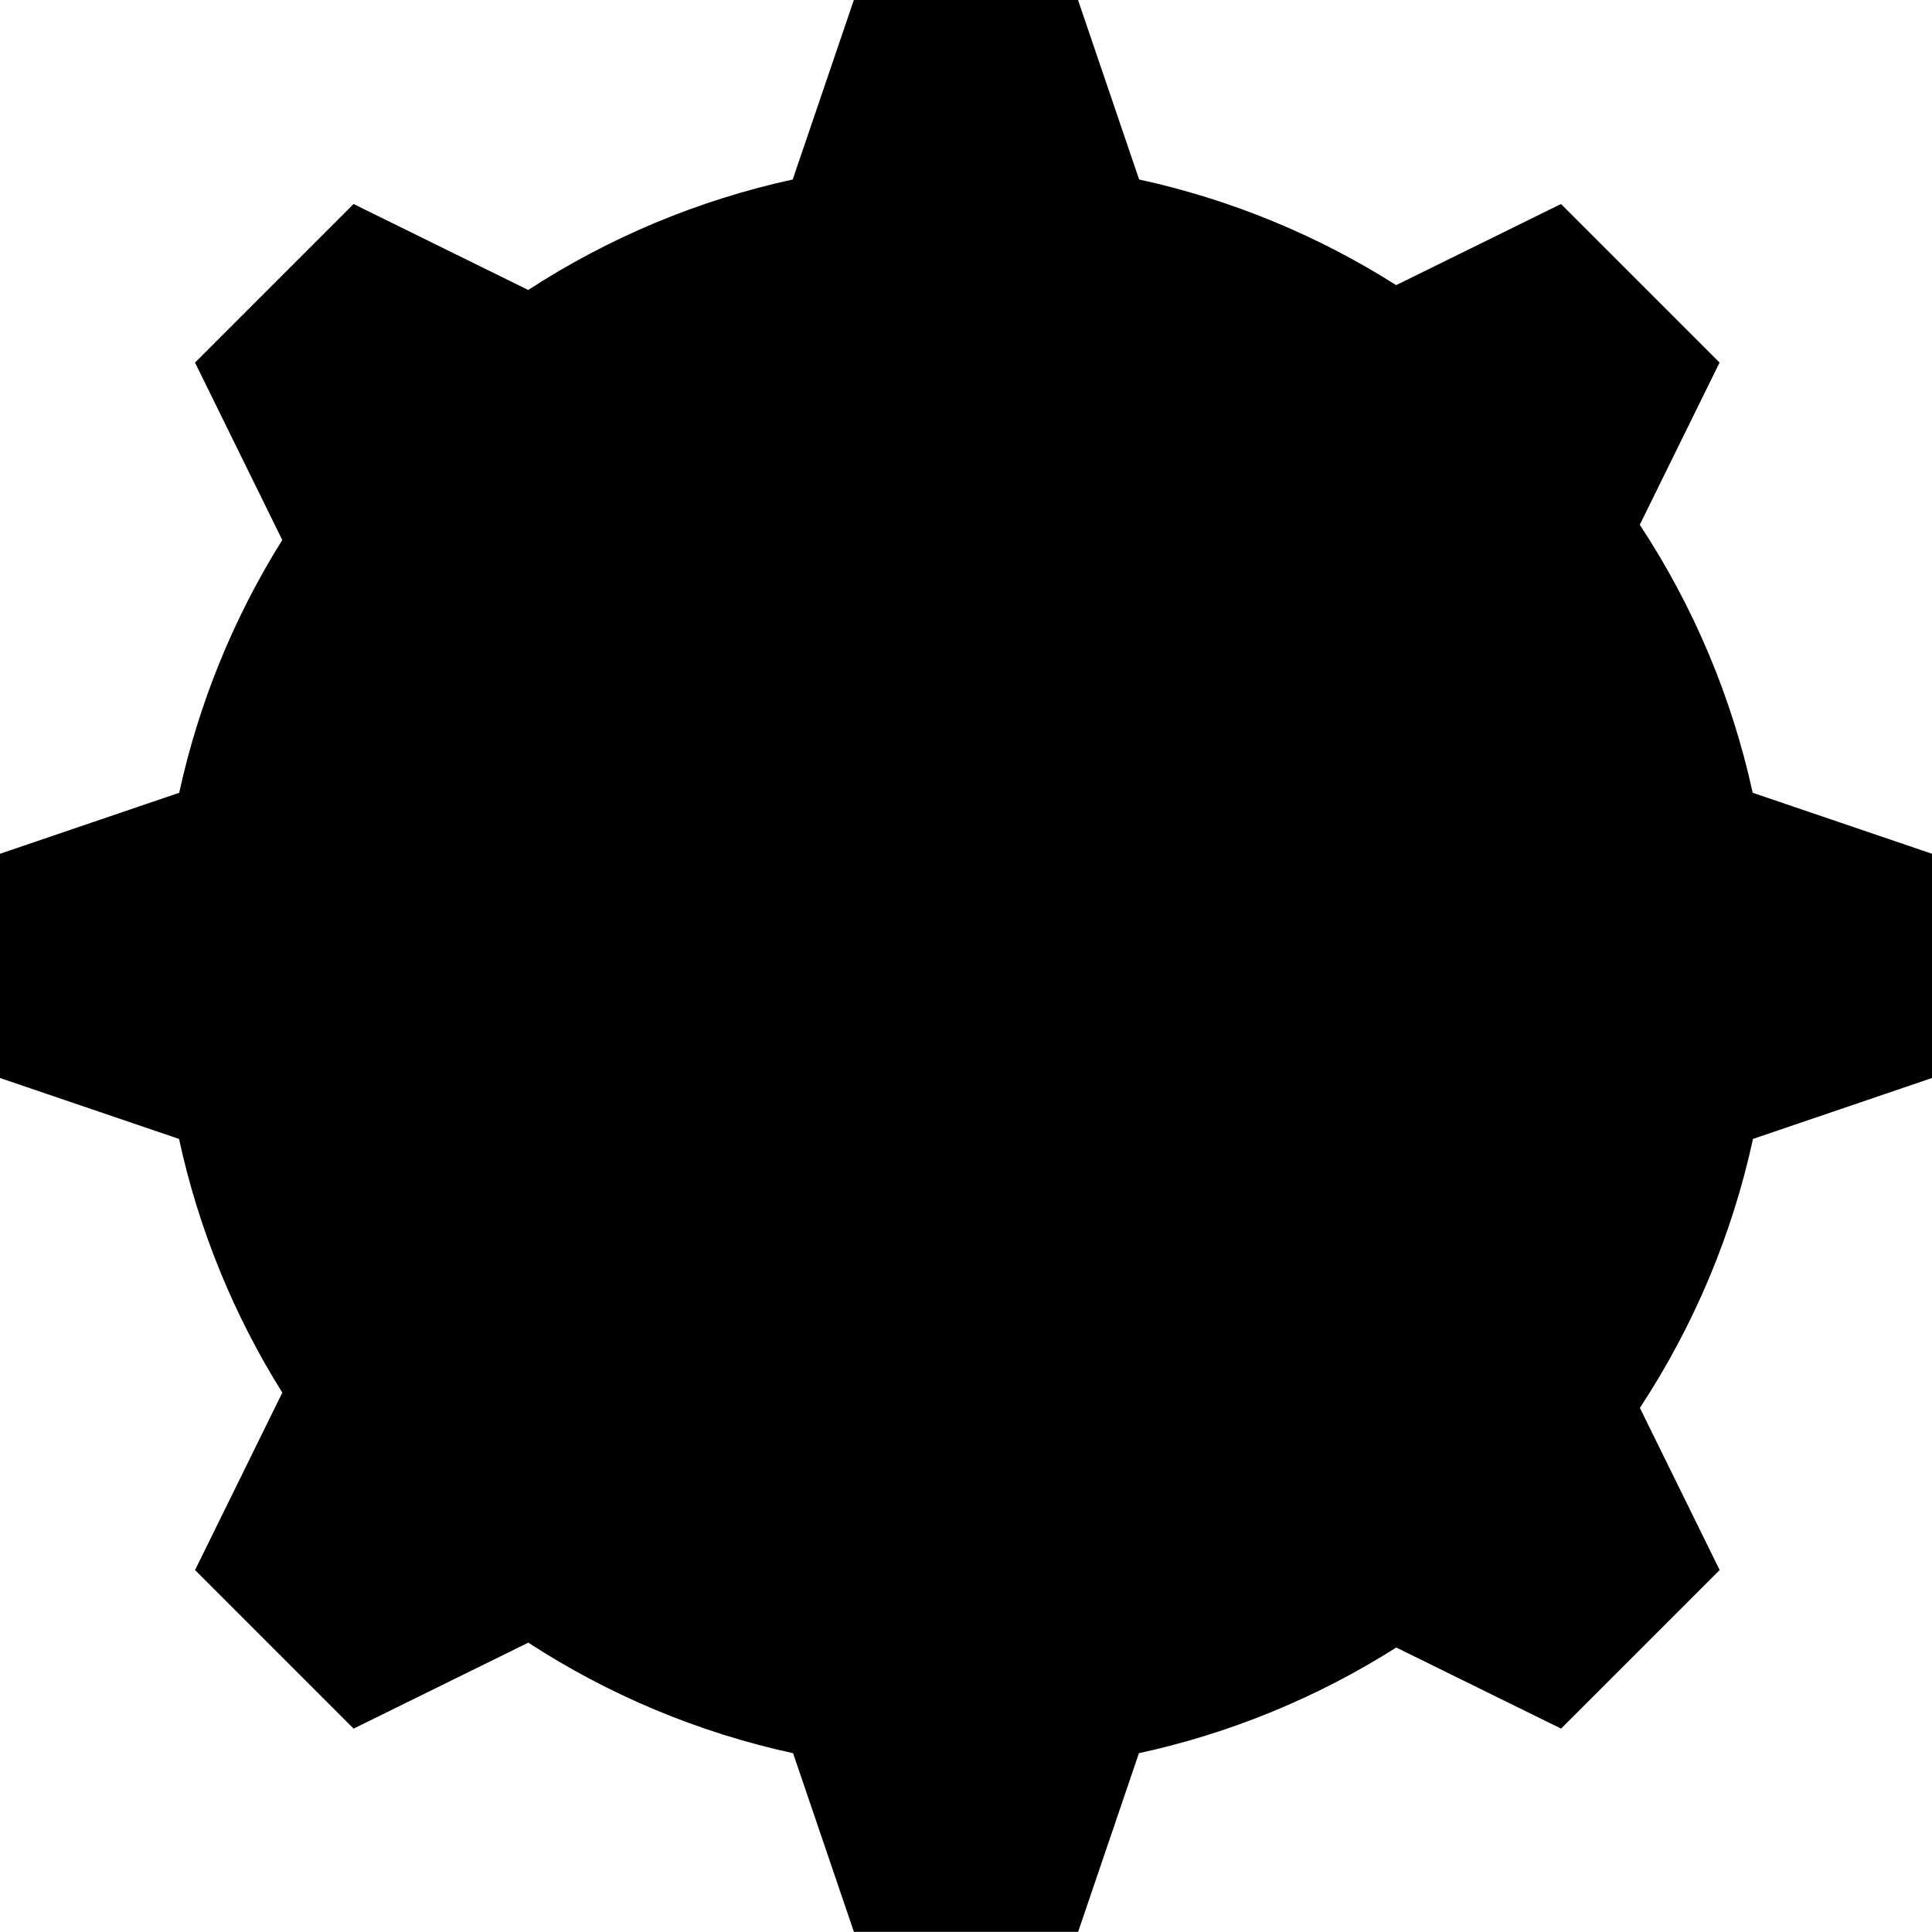 <?xml version="1.0" encoding="UTF-8" standalone="no" ?>
<!DOCTYPE svg PUBLIC "-//W3C//DTD SVG 1.1//EN" "http://www.w3.org/Graphics/SVG/1.1/DTD/svg11.dtd">
<svg xmlns="http://www.w3.org/2000/svg"
    xmlns:xlink="http://www.w3.org/1999/xlink" version="1.1" width="500" height="500" viewBox="0 0 500 500" xml:space="preserve">
    <defs>
    </defs>
    <g transform="matrix(1 0 0 1 250 249.98)" id="Sf8qs6e-U5Lp7_xYxlOGh">
        <path style="stroke: none; stroke-width: 1; stroke-dasharray: none; stroke-linecap: butt; stroke-dashoffset: 0; stroke-linejoin: miter; stroke-miterlimit: 4; fill: rgb(0,0,0); fill-rule: nonzero; opacity: 1;" vector-effect="non-scaling-stroke" transform=" translate(-250, -249.98)" d="M 453.596 205.168 C 448.2 180.449 438.294 156.937 424.375 135.809 L 445.021 93.832 L 403.986 52.797 L 361.326 73.792 C 340.93 60.845 318.412 51.591 294.806 46.455 L 278.992 0 L 220.975 0 L 205.155 46.455 C 180.797 51.765 157.605 61.452 136.705 75.044 L 91.503 52.797 L 50.468 93.832 L 73.05 139.751 C 60.459 159.858 51.435 181.989 46.377 205.168 L -7.815970093361102e-14 220.956 L -7.815970093361102e-14 278.986 L 46.332 294.755 C 51.378 318.022 60.422 340.236 73.063 360.411 L 50.481 406.33 L 91.516 447.365 L 136.718 425.118 C 157.638 438.727 180.858 448.421 205.245 453.726 L 220.988 499.955 L 279.018 499.955 L 294.754 453.726 C 318.386 448.588 340.93 439.33 361.352 426.376 L 404.012 447.364 L 445.047 406.329 L 424.401 364.359 C 438.362 343.158 448.286 319.561 453.674 294.754 L 500 278.985 L 500 220.955 z M 249.99 445.939 C 141.757 445.939 54.024 358.191 54.024 249.971 C 54.024 141.751 141.771 54.003 249.99 54.003 C 358.21 54.003 445.956 141.751 445.956 249.971 C 445.956 358.191 358.216 445.939 249.99 445.939 z" stroke-linecap="round" />
    </g>
    <g transform="matrix(1 0 0 1 250 249.98)" id="ZLnN9t2UavXcW6s1FdPSU">
        <path style="stroke: rgb(171,245,135); stroke-width: 0; stroke-dasharray: none; stroke-linecap: butt; stroke-dashoffset: 0; stroke-linejoin: miter; stroke-miterlimit: 4; fill: rgb(0,0,0); fill-rule: nonzero; opacity: 1;" vector-effect="non-scaling-stroke" transform=" translate(-204, -204)" d="M 204 0 C 316.608 0 408 91.392 408 204 C 408 316.608 316.608 408 204 408 C 91.392 408 0 316.608 0 204 C 0 91.392 91.392 0 204 0 z" stroke-linecap="round" />
    </g>
</svg>